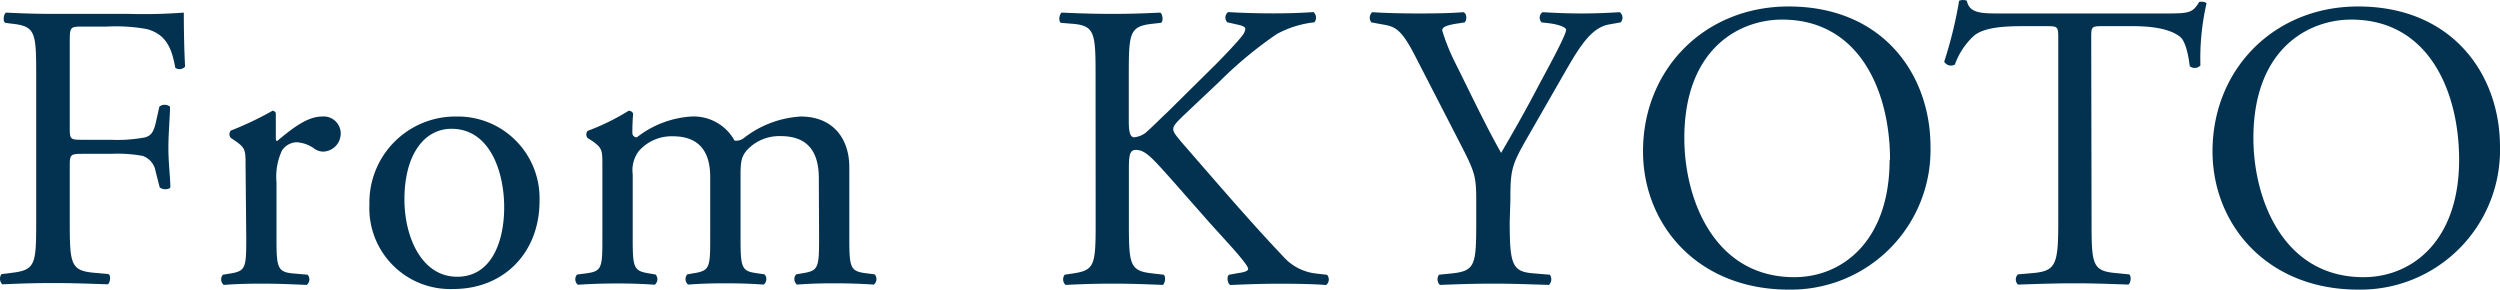 <svg xmlns="http://www.w3.org/2000/svg" viewBox="0 0 293.5 34.03"><defs><style>.cls-1{fill:#023250;}</style></defs><g id="レイヤー_2" data-name="レイヤー 2"><g id="レイヤー_5" data-name="レイヤー 5"><path class="cls-1" d="M8.19,15.12c0,1.29.14,1.29,1.58,1.29H13a17.59,17.59,0,0,0,4.08-.29c.53-.19.91-.43,1.2-1.68l.43-1.92a1,1,0,0,1,1.25,0c0,1.16-.19,3.08-.19,4.85S20,20.92,20,22c-.19.29-.91.29-1.25,0l-.48-1.87a2.31,2.31,0,0,0-1.53-1.83,16.55,16.55,0,0,0-3.7-.24H9.77c-1.44,0-1.58.05-1.58,1.3v6.67c0,5,.1,5.76,2.93,6l1.63.15c.29.19.19,1-.09,1.2-2.84-.1-4.47-.15-6.39-.15-2.11,0-3.74.05-6,.15a.94.94,0,0,1-.1-1.2l1.2-.15c2.79-.33,2.88-1,2.88-6V8.78c0-5-.09-5.71-2.88-6l-.76-.1c-.29-.19-.2-1,.09-1.2,2,.1,3.65.15,5.57.15H15.1a62.27,62.27,0,0,0,6.48-.15c0,2.21.05,4.52.15,6.34a.86.86,0,0,1-1.15.14c-.39-2.16-1-3.93-3.36-4.55a20.41,20.41,0,0,0-4.66-.29H9.63c-1.44,0-1.44.09-1.44,1.92Z"/><path class="cls-1" d="M28.83,19.48c0-1.87,0-2.11-1.3-3l-.43-.29a.65.65,0,0,1,0-.86A38.34,38.34,0,0,0,32,13c.24.05.38.15.38.34v2.78c0,.24,0,.39.15.44,1.68-1.4,3.5-2.88,5.28-2.88A2,2,0,0,1,40,15.6a2.13,2.13,0,0,1-2.07,2.2,1.82,1.82,0,0,1-1-.33,3.94,3.94,0,0,0-2.12-.77,2.12,2.12,0,0,0-1.72,1,7.28,7.28,0,0,0-.63,3.7v6.53c0,3.45.1,4,1.92,4.17l1.73.15a.83.83,0,0,1-.1,1.2c-2.25-.1-3.64-.15-5.32-.15s-3.17.05-4.42.15a.84.84,0,0,1-.1-1.2l.92-.15c1.77-.29,1.82-.72,1.82-4.17Z"/><path class="cls-1" d="M63.34,23.61c0,6-4.13,10.32-10.13,10.32A9.49,9.49,0,0,1,43.37,24,10.09,10.09,0,0,1,53.6,13.68,9.59,9.59,0,0,1,63.34,23.61ZM53,15.12c-3.17,0-5.52,3-5.52,8.3,0,4.37,2,9.07,6.19,9.07s5.52-4.41,5.52-8.11C59.21,20.3,57.58,15.12,53,15.12Z"/><path class="cls-1" d="M96.13,20.92c0-3.26-1.44-4.94-4.47-4.94a5.18,5.18,0,0,0-4,1.68c-.58.72-.72,1.2-.72,2.88v7.35c0,3.45.09,3.93,1.82,4.17l1,.15a.83.83,0,0,1-.1,1.2c-1.44-.1-2.83-.15-4.51-.15s-3,.05-4.37.15a.84.84,0,0,1-.09-1.2l.86-.15c1.78-.29,1.83-.72,1.83-4.17v-7C83.41,17.71,82,16,79,16a5.12,5.12,0,0,0-4,1.73,3.72,3.72,0,0,0-.72,2.73v7.45c0,3.45.09,3.88,1.82,4.17l.87.15a.84.84,0,0,1-.1,1.2c-1.3-.1-2.69-.15-4.37-.15s-3.17.05-4.66.15a.84.84,0,0,1-.09-1.2l1.15-.15c1.78-.24,1.82-.72,1.82-4.17V19.48c0-1.87,0-2.11-1.29-3L69,16.22a.64.64,0,0,1,0-.86A26.8,26.8,0,0,0,73.81,13a.55.55,0,0,1,.52.34c-.09,1.1-.09,1.82-.09,2.26a.5.5,0,0,0,.53.52,11.56,11.56,0,0,1,6.38-2.44,5.48,5.48,0,0,1,5.09,2.83,1.53,1.53,0,0,0,1.2-.39A12,12,0,0,1,94,13.68c3.84,0,5.71,2.64,5.71,5.95v8.26c0,3.45.1,3.93,1.82,4.17l1.16.15a.84.84,0,0,1-.1,1.2c-1.58-.1-3-.15-4.66-.15s-3,.05-4.37.15a.84.84,0,0,1-.09-1.2l.86-.15c1.78-.29,1.83-.72,1.83-4.17Z"/><path class="cls-1" d="M128.62,8.78c0-5-.1-5.81-2.88-6l-1.2-.1c-.29-.19-.19-1,.1-1.2,2.35.1,3.88.15,6,.15,1.88,0,3.51-.05,5.57-.15.29.15.39,1,.1,1.2l-.91.1c-2.79.29-2.88,1-2.88,6V14.3c0,.91.09,1.82.62,1.82a2.7,2.7,0,0,0,1.34-.52c.68-.58,1.92-1.83,2.45-2.31l5.19-5.13c.91-.87,3.26-3.32,3.74-4a1.45,1.45,0,0,0,.34-.77c0-.19-.19-.33-.82-.48l-1.29-.29a.8.8,0,0,1,.09-1.2c1.68.1,3.6.15,5.28.15s3.31-.05,4.75-.15a.88.88,0,0,1,.1,1.2A11.86,11.86,0,0,0,149.89,4a47.11,47.11,0,0,0-6.72,5.57l-4.32,4.08c-.68.67-1.11,1.1-1.11,1.49s.29.72.91,1.48c4.56,5.24,8.26,9.56,12,13.49a6,6,0,0,0,3.84,2l1.3.15a.83.83,0,0,1-.1,1.2c-1.24-.1-3.12-.15-5.37-.15-2,0-3.65.05-5.86.15-.33-.1-.48-.92-.19-1.2l1.1-.2c.68-.09,1.16-.24,1.16-.48s-.34-.67-.68-1.1c-.91-1.15-2.16-2.45-4-4.51L138,21.6c-2.74-3.08-3.51-4-4.66-4-.72,0-.81.63-.81,2.31v6.19c0,5,.09,5.71,2.78,6l1.3.15c.28.19.19,1-.1,1.2-2.35-.1-4-.15-5.86-.15s-3.6.05-5.56.15a.92.92,0,0,1-.1-1.2l1-.15c2.54-.38,2.64-1,2.64-6Z"/><path class="cls-1" d="M177.24,26c0,5.14.29,5.91,2.88,6.1l1.83.15a.93.93,0,0,1-.1,1.2c-3-.1-4.61-.15-6.53-.15s-3.74.05-6.28.15a.93.93,0,0,1-.1-1.2l1.49-.15c2.78-.29,2.88-1,2.88-6.1V23.52c0-2.64-.15-3.27-1.54-6l-5.66-11c-1.63-3.16-2.35-3.4-3.79-3.65L161,2.63a.88.88,0,0,1,.1-1.2c1.53.1,3.26.15,5.57.15s3.93-.05,5.13-.15c.43.15.43.92.15,1.2l-.63.1c-1.68.24-2,.48-2,.86a23.79,23.79,0,0,0,1.48,3.7c1.78,3.55,3.56,7.35,5.43,10.66,1.49-2.55,3.07-5.33,4.51-8.11,1.35-2.5,3.12-5.77,3.12-6.34,0-.29-.86-.63-2-.77l-.87-.1a.79.79,0,0,1,.1-1.2c1.73.1,3.12.15,4.61.15s2.83-.05,4.46-.15a.81.81,0,0,1,.1,1.2l-1.35.24c-2.49.44-3.93,3.46-6.33,7.59l-3,5.23c-2.11,3.65-2.26,4.08-2.26,7.78Z"/><path class="cls-1" d="M192.89,17.76c0-9.6,7.2-17,17.09-17,11.09,0,16.66,8,16.66,16.47A16.39,16.39,0,0,1,210,34C199.32,34,192.89,26.4,192.89,17.76Zm29,1c0-7.92-3.51-16.46-12.68-16.46-5,0-11.47,3.41-11.47,13.92,0,7.1,3.46,16.32,12.91,16.32C216.36,32.54,221.84,28.22,221.84,18.76Z"/><path class="cls-1" d="M245.55,26.06c0,5,.09,5.76,2.88,6l1.53.15c.29.19.2,1-.09,1.2-2.74-.1-4.37-.15-6.29-.15s-3.6.05-6.67.15a.83.83,0,0,1,0-1.2l1.73-.15c2.73-.24,3-1,3-6V4.6c0-1.48,0-1.53-1.44-1.53h-2.64c-2.06,0-4.7.09-5.9,1.2a8.53,8.53,0,0,0-2.16,3.31.92.92,0,0,1-1.25-.34A49.42,49.42,0,0,0,230,.09a1.2,1.2,0,0,1,.91,0c.29,1.54,1.88,1.49,4.09,1.49h19.44c2.59,0,3-.1,3.74-1.34.24-.1.77,0,.87.14a28.72,28.72,0,0,0-.72,7.3.91.91,0,0,1-1.25.09c-.15-1.2-.48-3-1.2-3.5-1.11-.82-2.93-1.2-5.57-1.2h-3.41c-1.44,0-1.39.05-1.39,1.63Z"/><path class="cls-1" d="M259.75,17.76c0-9.6,7.2-17,17.09-17,11.09,0,16.66,8,16.66,16.47A16.39,16.39,0,0,1,276.84,34C266.19,34,259.75,26.4,259.75,17.76Zm28.95,1c0-7.92-3.5-16.46-12.67-16.46-5,0-11.48,3.41-11.48,13.92,0,7.1,3.46,16.32,12.92,16.32C283.23,32.54,288.7,28.22,288.7,18.76Z"/></g></g></svg>